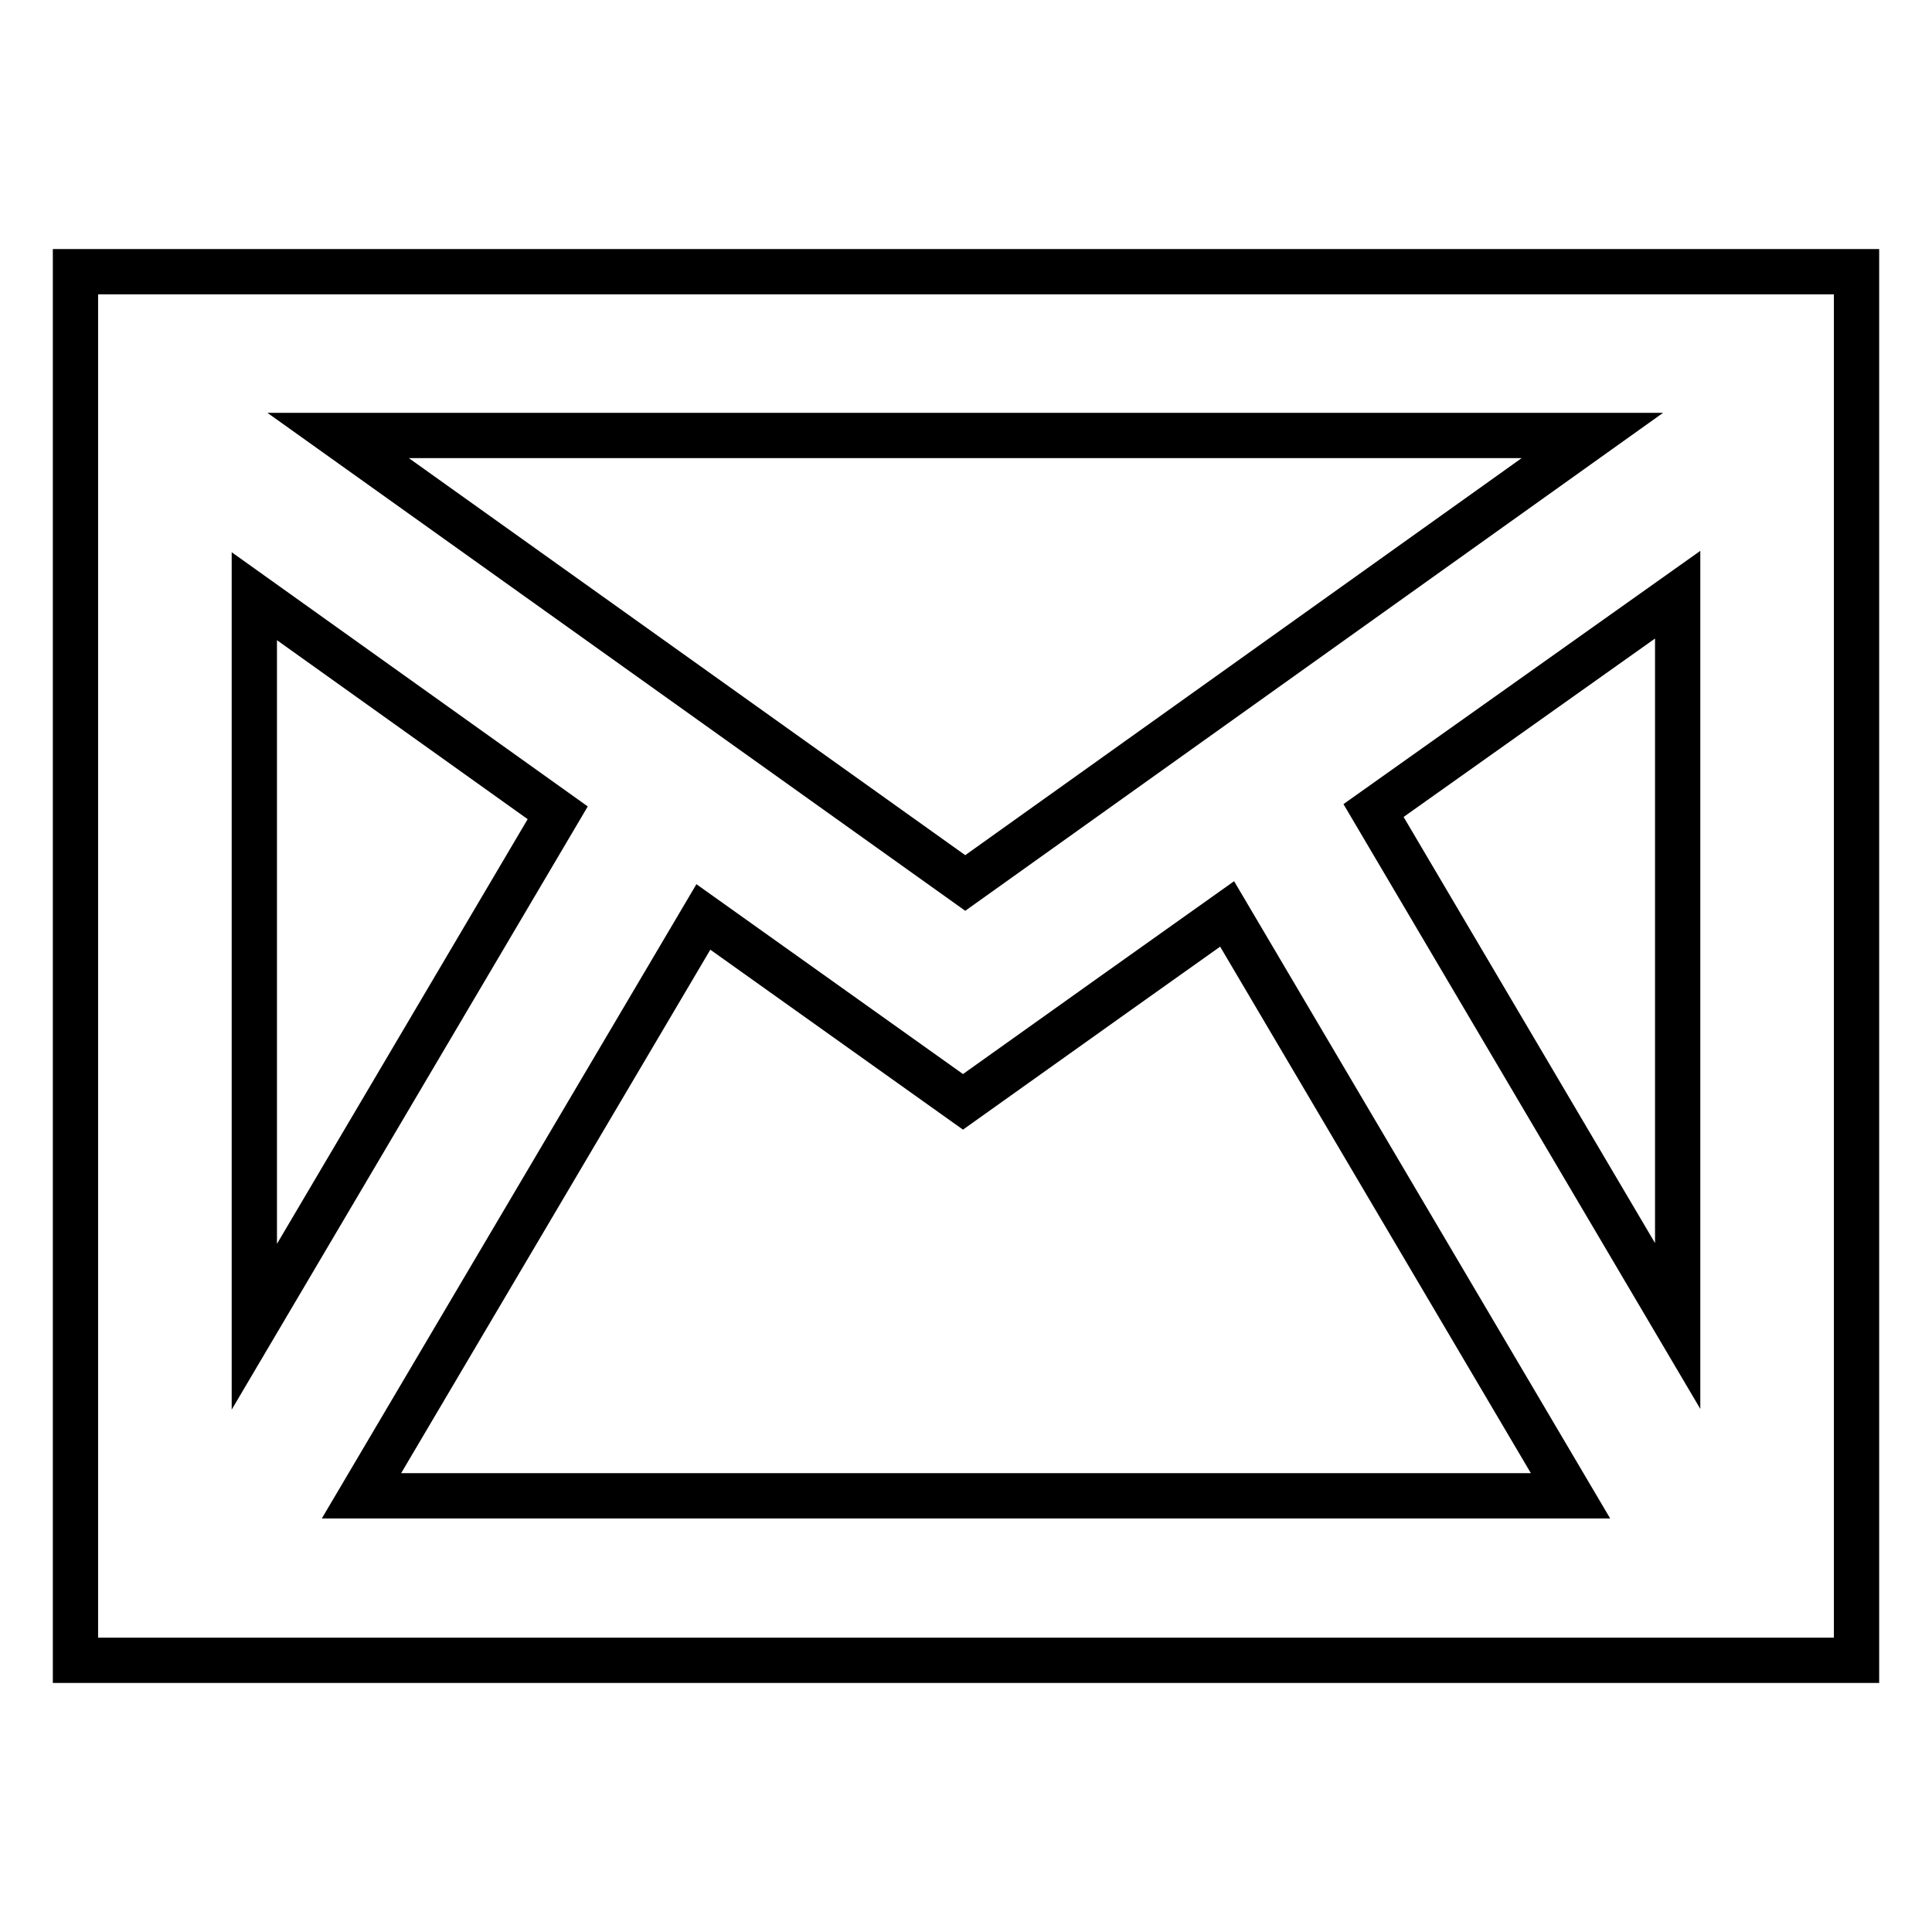 <?xml version="1.0" encoding="utf-8"?>
<!-- Svg Vector Icons : http://www.onlinewebfonts.com/icon -->
<!DOCTYPE svg PUBLIC "-//W3C//DTD SVG 1.1//EN" "http://www.w3.org/Graphics/SVG/1.1/DTD/svg11.dtd">
<svg version="1.1" xmlns="http://www.w3.org/2000/svg" xmlns:xlink="http://www.w3.org/1999/xlink" x="0px" y="0px" viewBox="0 0 256 256" enable-background="new 0 0 256 256" xml:space="preserve">
<g> <path stroke-width="6" fill-opacity="0" stroke="#000000"  d="M10,36v184h236V36H10z M73.9,107.7l-40.2,68.1V79L73.9,107.7z M44.8,57.7H211L127.9,117L44.8,57.7z  M93.2,121.5l34.4,24.5l20.5-14.6l14.5-10.3l45.5,77.1H47.9L93.2,121.5z M182,107.4l40.3-28.6v96.9L182,107.4z"/></g>
</svg>